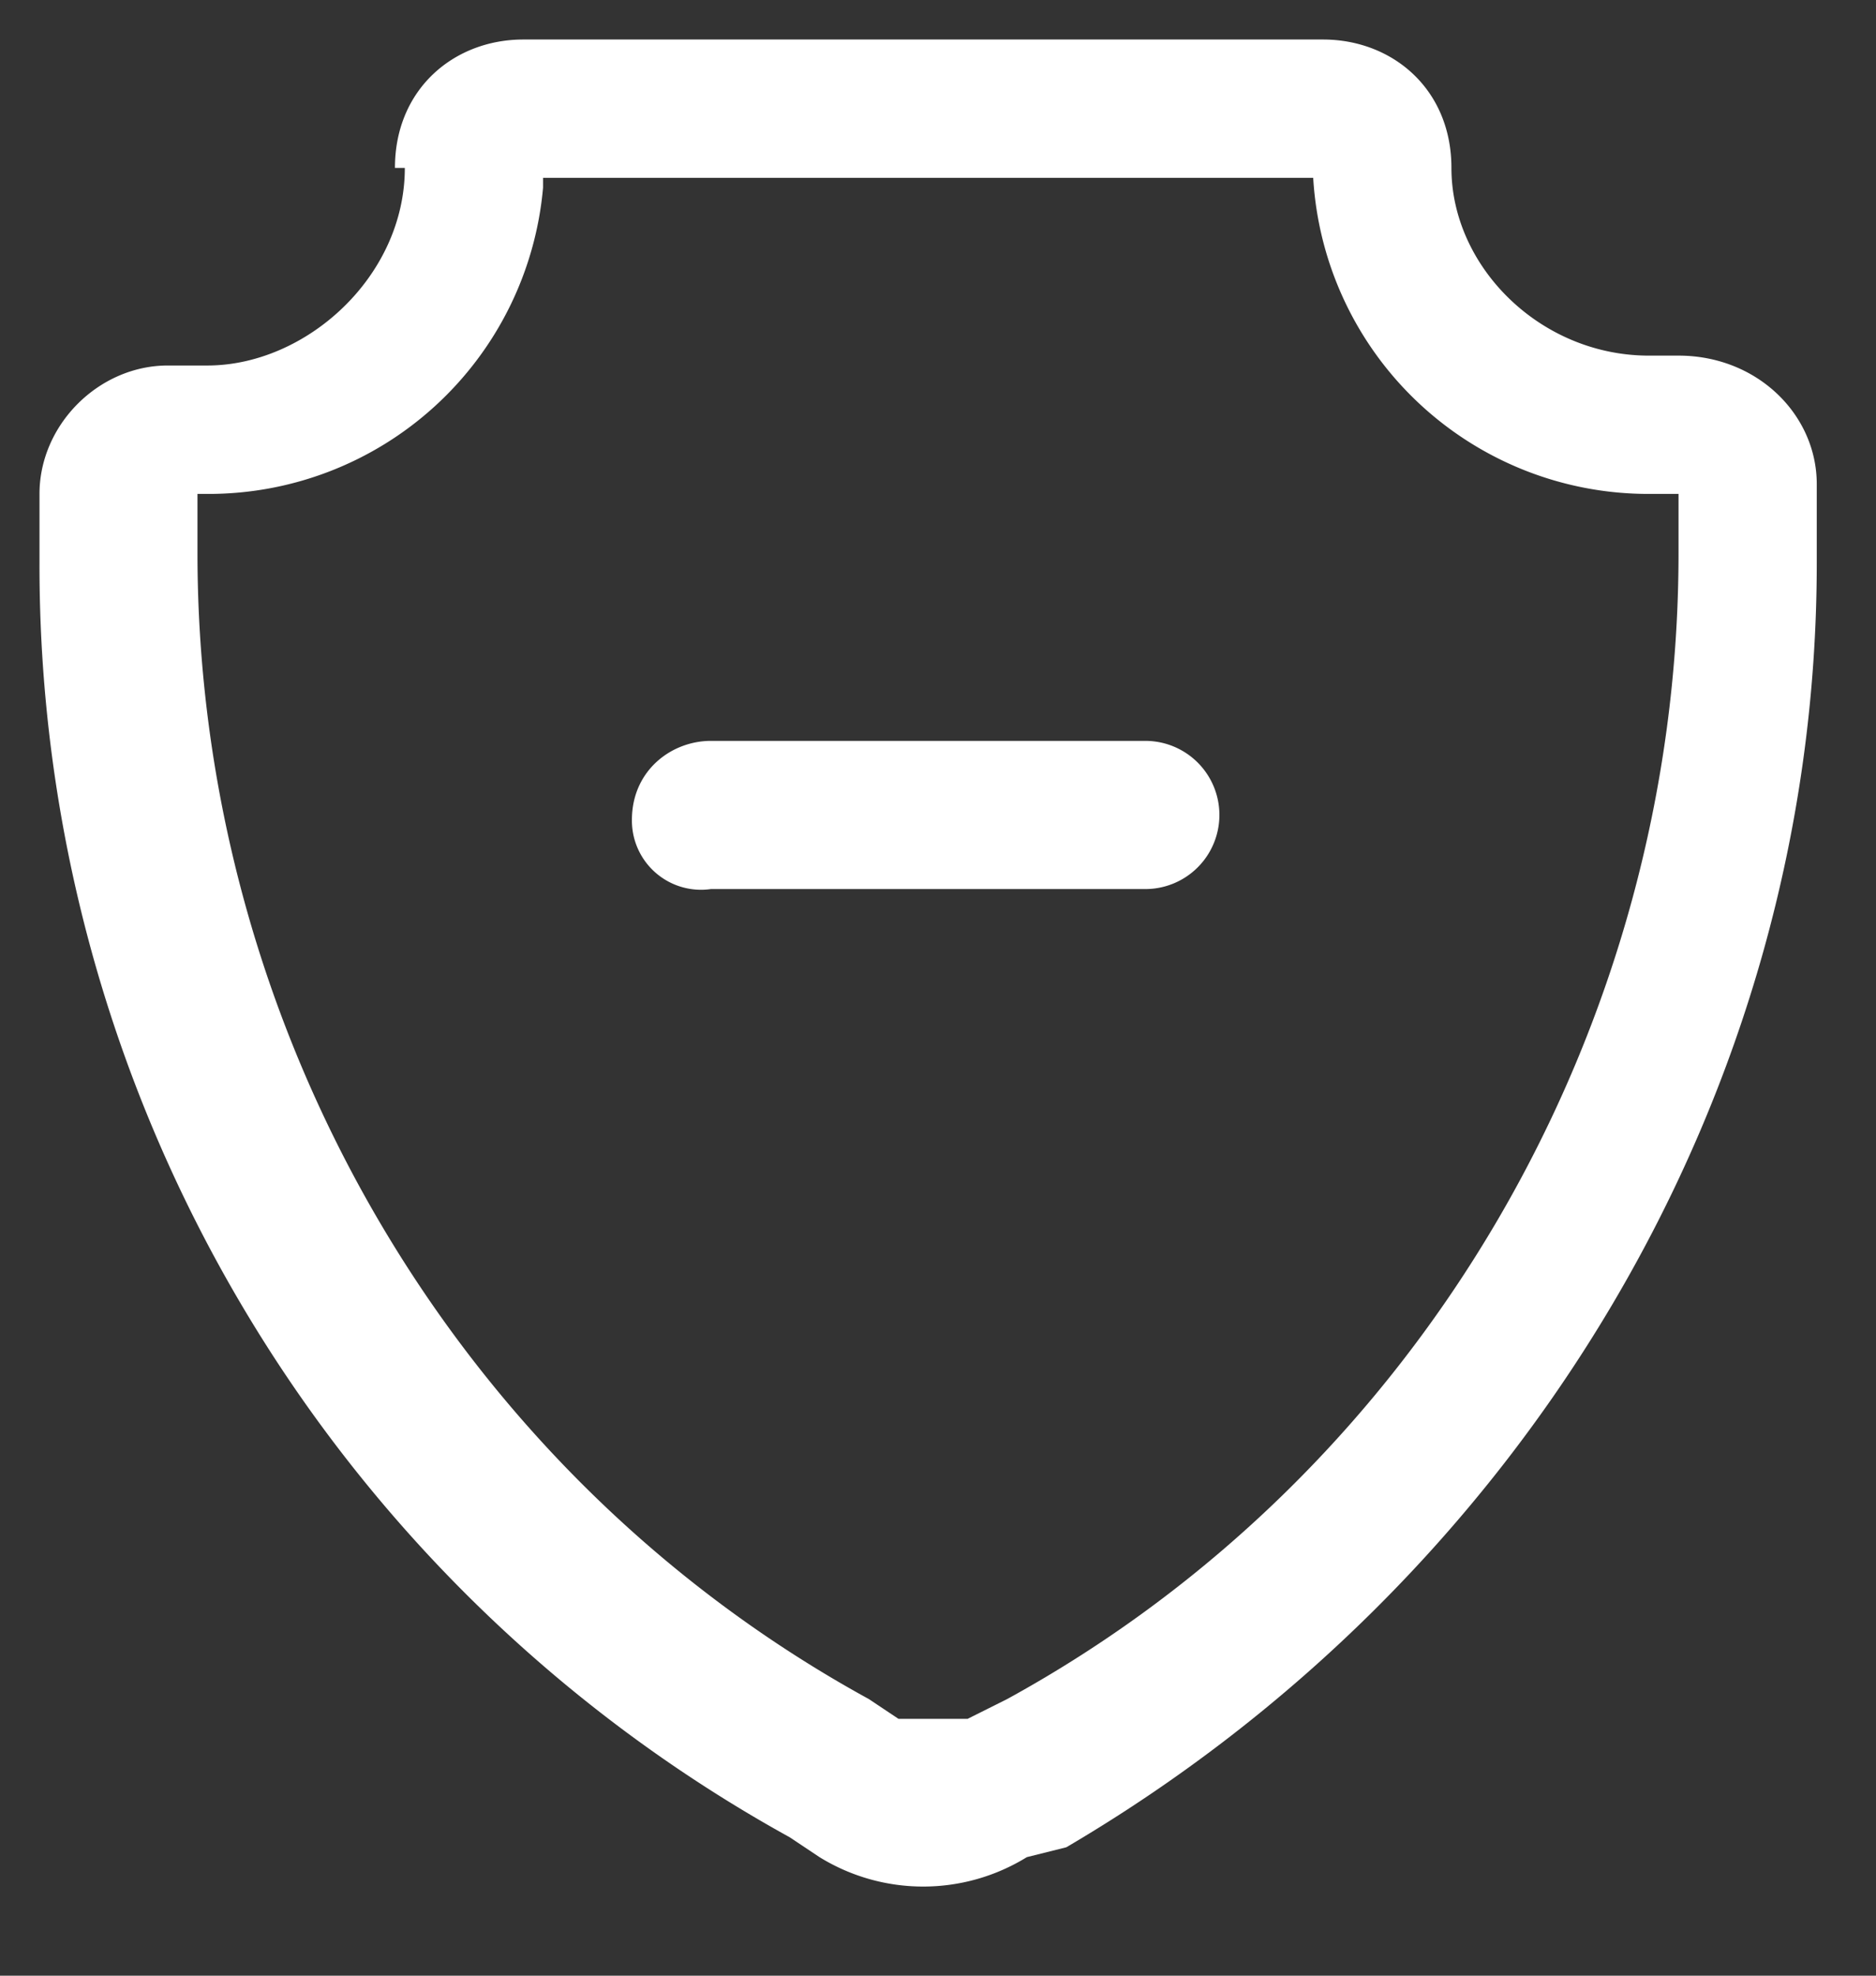 <svg xmlns="http://www.w3.org/2000/svg" width="19" height="20" fill="none" viewBox="0 0 19 20">
  <rect x="0" y="0" width="19" height="20" fill="#333333" stroke="none"/>
  <path fill="#fff" fill-rule="evenodd" d="M5.5 1.9A3.4 3.4 0 0 1 2.1 5H2v.6c0 4.8 2.6 9.3 6.8 11.6l.3.2h.7l.4-.2c4.2-2.3 6.8-6.8 6.8-11.6V5h-.3a3.4 3.4 0 0 1-3.4-3.2H5.5ZM4 1.7C4 .9 4.6.4 5.3.4h8.1c.7 0 1.3.5 1.3 1.3 0 1 .9 1.9 2 1.9h.3c.8 0 1.4.6 1.4 1.3v.8c0 5.4-3 10.3-7.6 13l-.4.1a2 2 0 0 1-2.1 0l-.3-.2A14.7 14.7 0 0 1 .4 5.7V5c0-.7.6-1.3 1.3-1.3h.4c1 0 2-.9 2-2Zm2.4 6.6c0-.5.4-.8.8-.8h4.4a.7.7 0 1 1 0 1.5H7.2a.7.7 0 0 1-.8-.7Z" clip-rule="evenodd"/>
</svg>